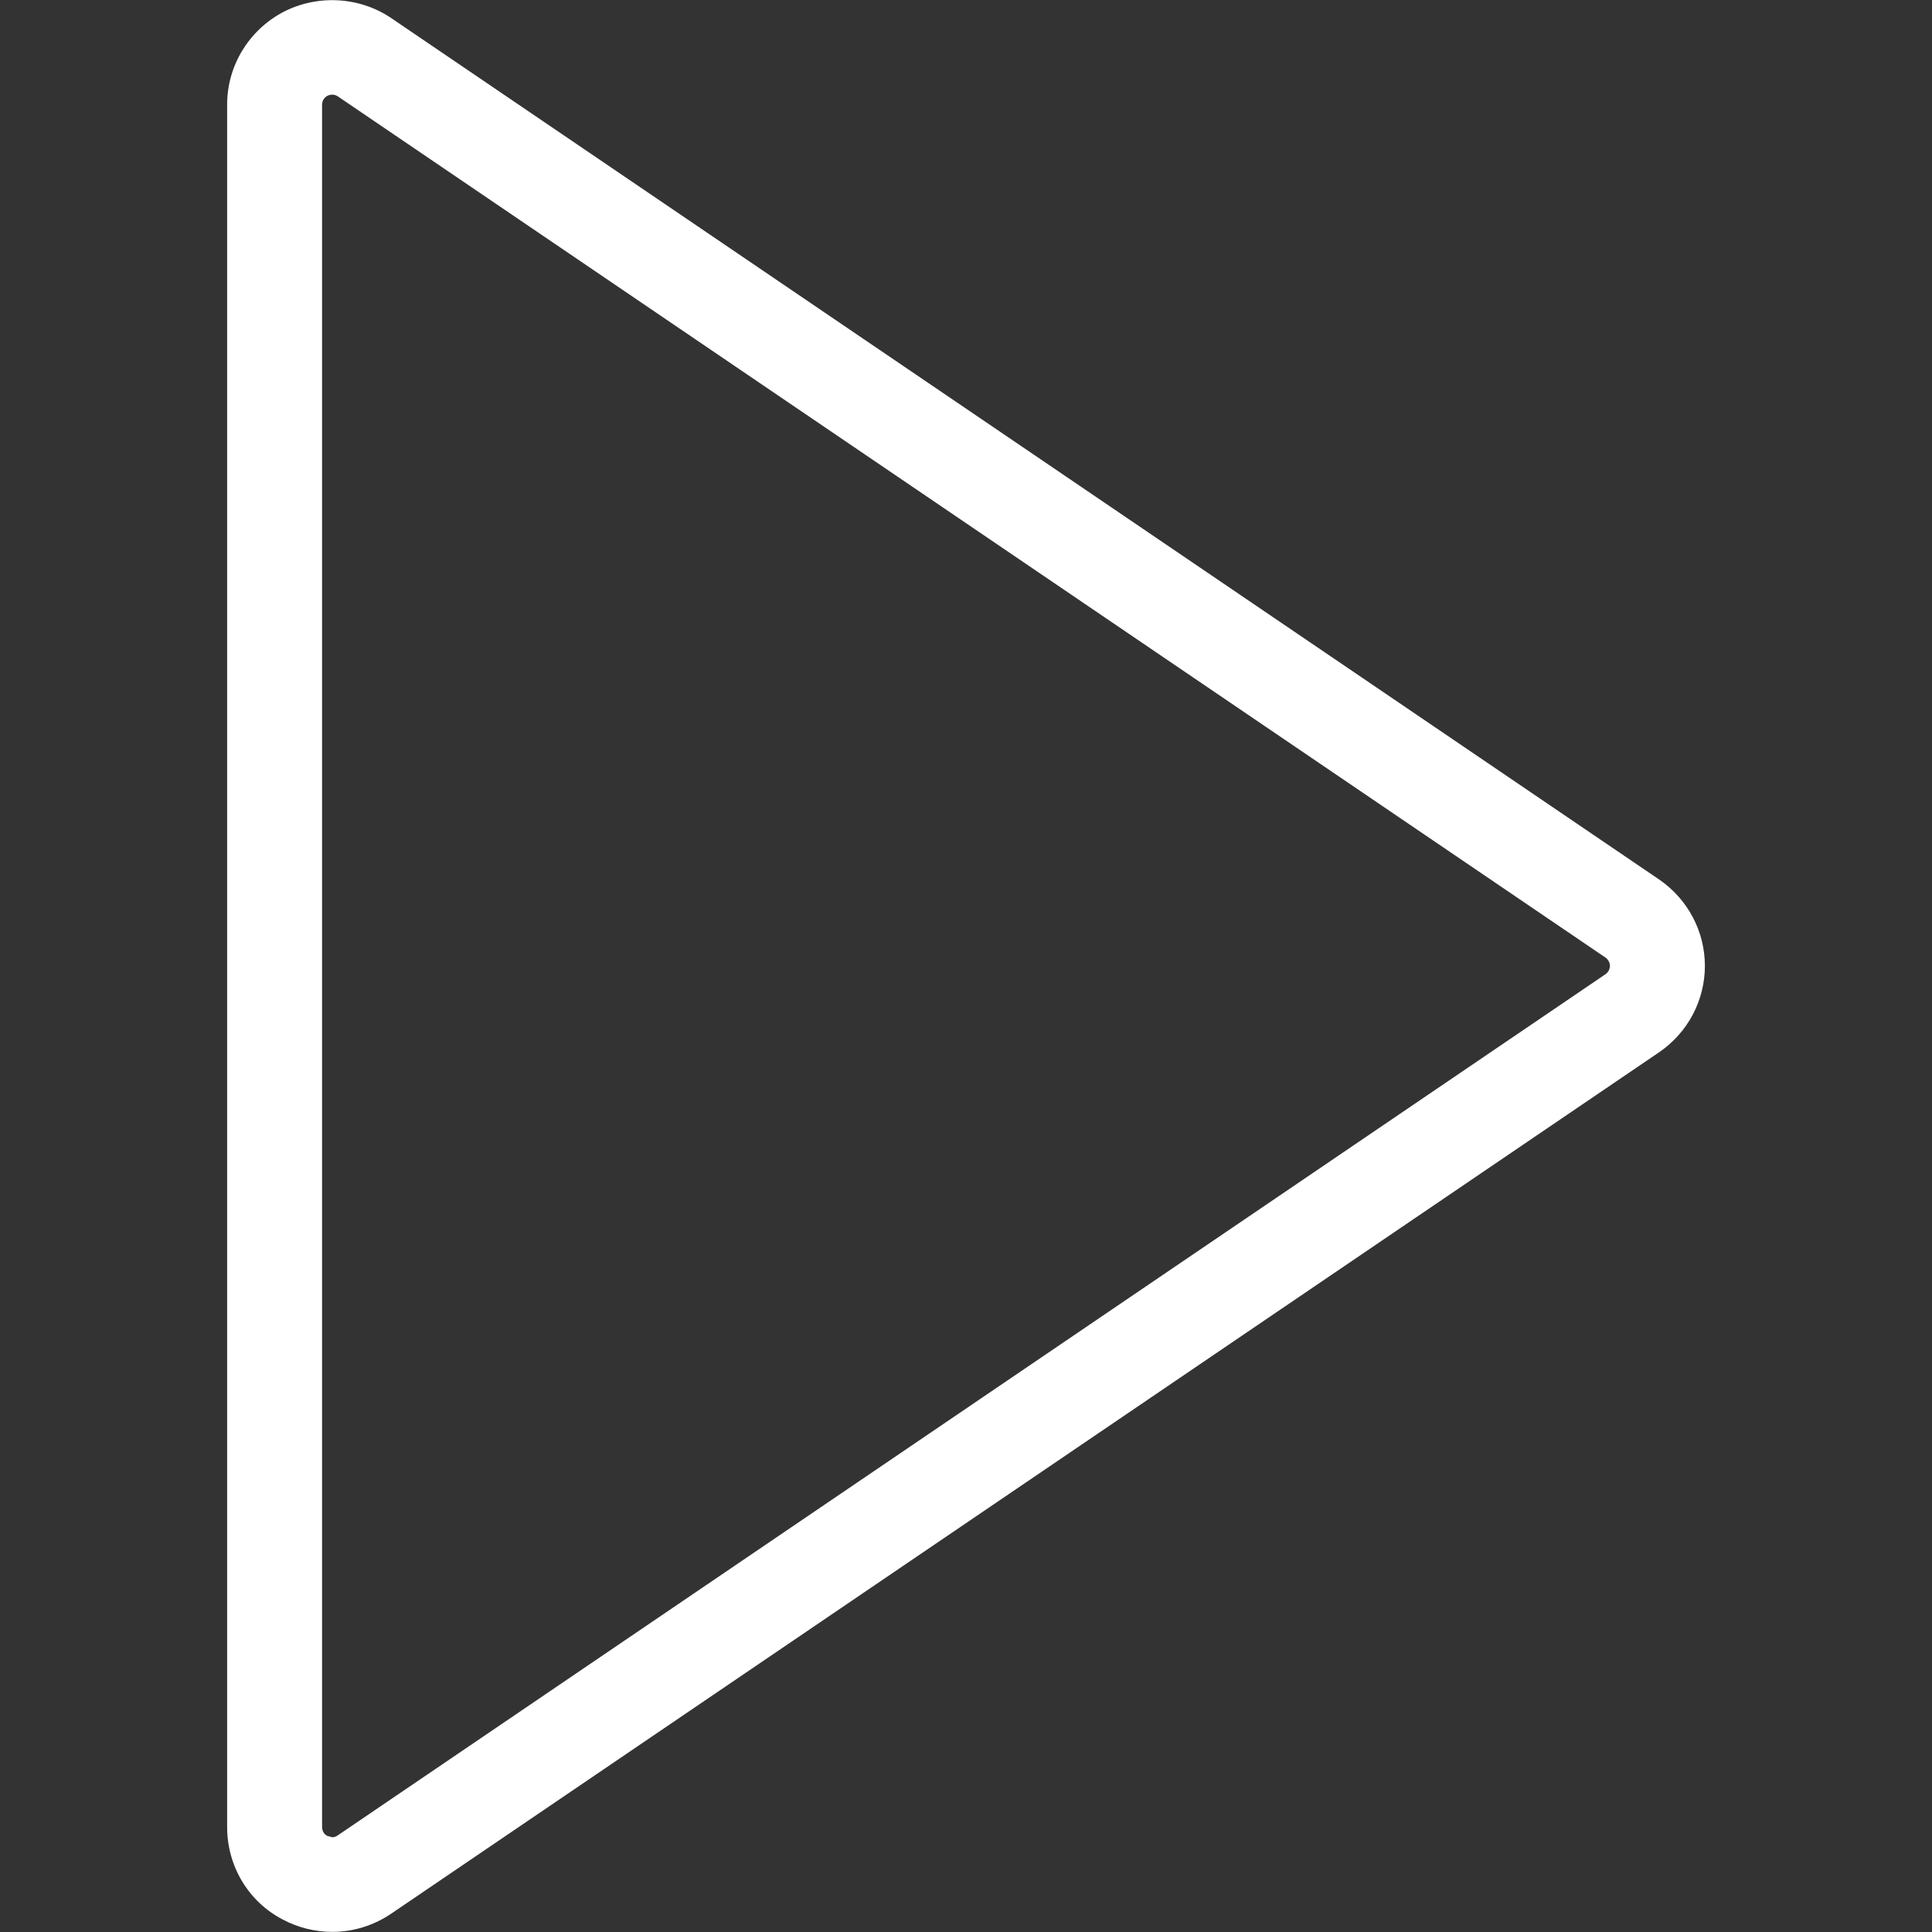 <?xml version="1.0" encoding="utf-8"?>
<!-- Generator: Adobe Illustrator 15.0.0, SVG Export Plug-In . SVG Version: 6.00 Build 0)  -->
<!DOCTYPE svg PUBLIC "-//W3C//DTD SVG 1.1//EN" "http://www.w3.org/Graphics/SVG/1.1/DTD/svg11.dtd">
<svg version="1.1" id="Layer_1" xmlns="http://www.w3.org/2000/svg" xmlns:xlink="http://www.w3.org/1999/xlink" x="0px" y="0px"
	 width="85px" height="85px" viewBox="0 0 85 85" enable-background="new 0 0 85 85" xml:space="preserve">
<rect x="0" y="0" width="85" height="85" fill="#333333" stroke="none"/>
<path fill="#FFFFFF" d="M14.62,84.994c-0.761,0-1.514-0.188-2.179-0.543c-1.5-0.776-2.448-2.339-2.448-4.067V4.604
	c0-1.697,0.938-3.256,2.448-4.065c1.532-0.801,3.393-0.684,4.78,0.263l55.771,37.89c1.265,0.866,2.016,2.287,2.016,3.802
	c0,1.518-0.751,2.936-2.007,3.797L17.219,84.188C16.448,84.713,15.548,84.994,14.62,84.994z M14.613,4.165
	c-0.073,0-0.147,0.018-0.212,0.052c-0.137,0.072-0.231,0.222-0.231,0.388v75.779c0,0.165,0.088,0.315,0.221,0.385l0.229,0.063
	c0.082,0,0.163-0.028,0.241-0.084l55.777-37.889c0.117-0.08,0.192-0.222,0.192-0.365c0-0.14-0.075-0.283-0.2-0.368L14.864,4.241
	C14.77,4.174,14.677,4.165,14.613,4.165z"/>
</svg>
